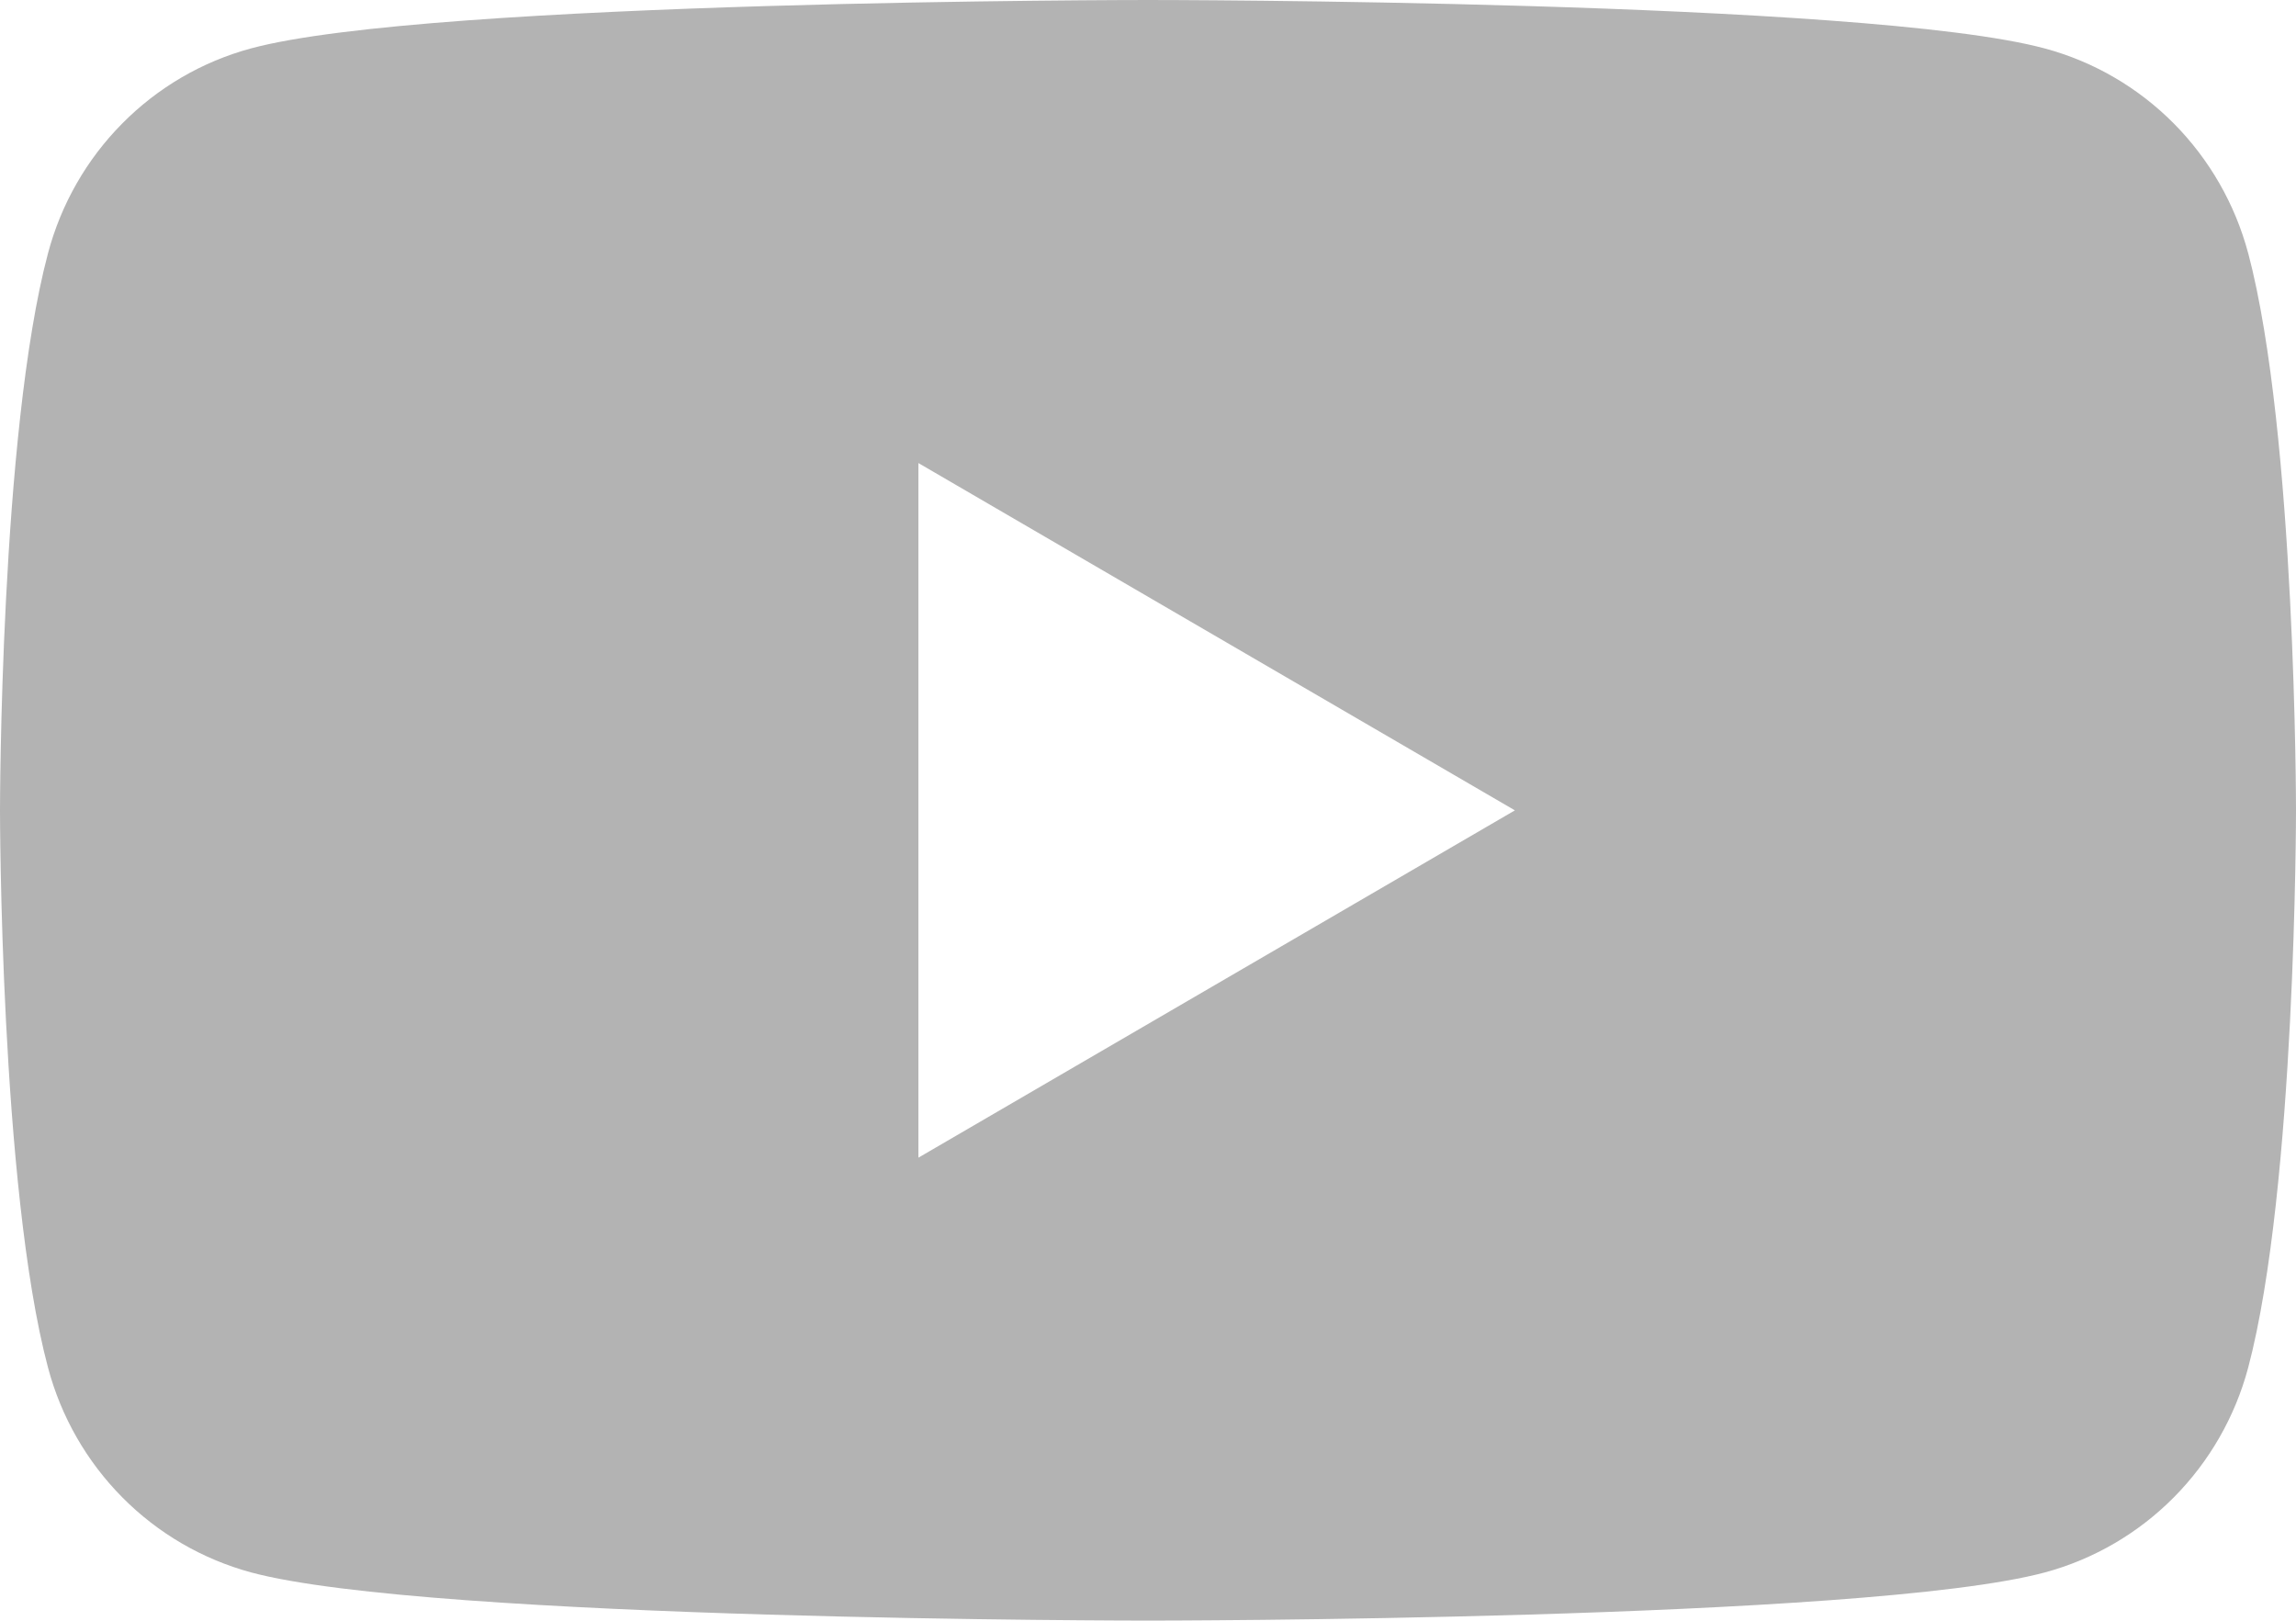 <?xml version="1.0" encoding="UTF-8"?> <svg xmlns="http://www.w3.org/2000/svg" width="34" height="24" viewBox="0 0 34 24" fill="none"> <path d="M33.292 3.75C33.098 3.023 32.718 2.361 32.191 1.829C31.663 1.297 31.007 0.914 30.286 0.719C27.632 0 17 0 17 0C17 0 6.368 0 3.716 0.717C2.995 0.912 2.338 1.295 1.811 1.828C1.283 2.36 0.904 3.023 0.711 3.75C0 6.421 0 12 0 12C0 12 0 17.58 0.711 20.252C0.904 20.979 1.284 21.641 1.811 22.173C2.339 22.706 2.996 23.088 3.716 23.284C6.368 23.998 17 23.998 17 23.998C17 23.998 27.632 23.998 30.284 23.284C31.005 23.089 31.662 22.706 32.19 22.174C32.718 21.642 33.098 20.979 33.292 20.252C34 17.579 34 12 34 12C34 12 34 6.42 33.292 3.748V3.75ZM13.6 17.143V6.857L22.433 12L13.6 17.143Z" fill="#B3B3B3"></path> </svg> 